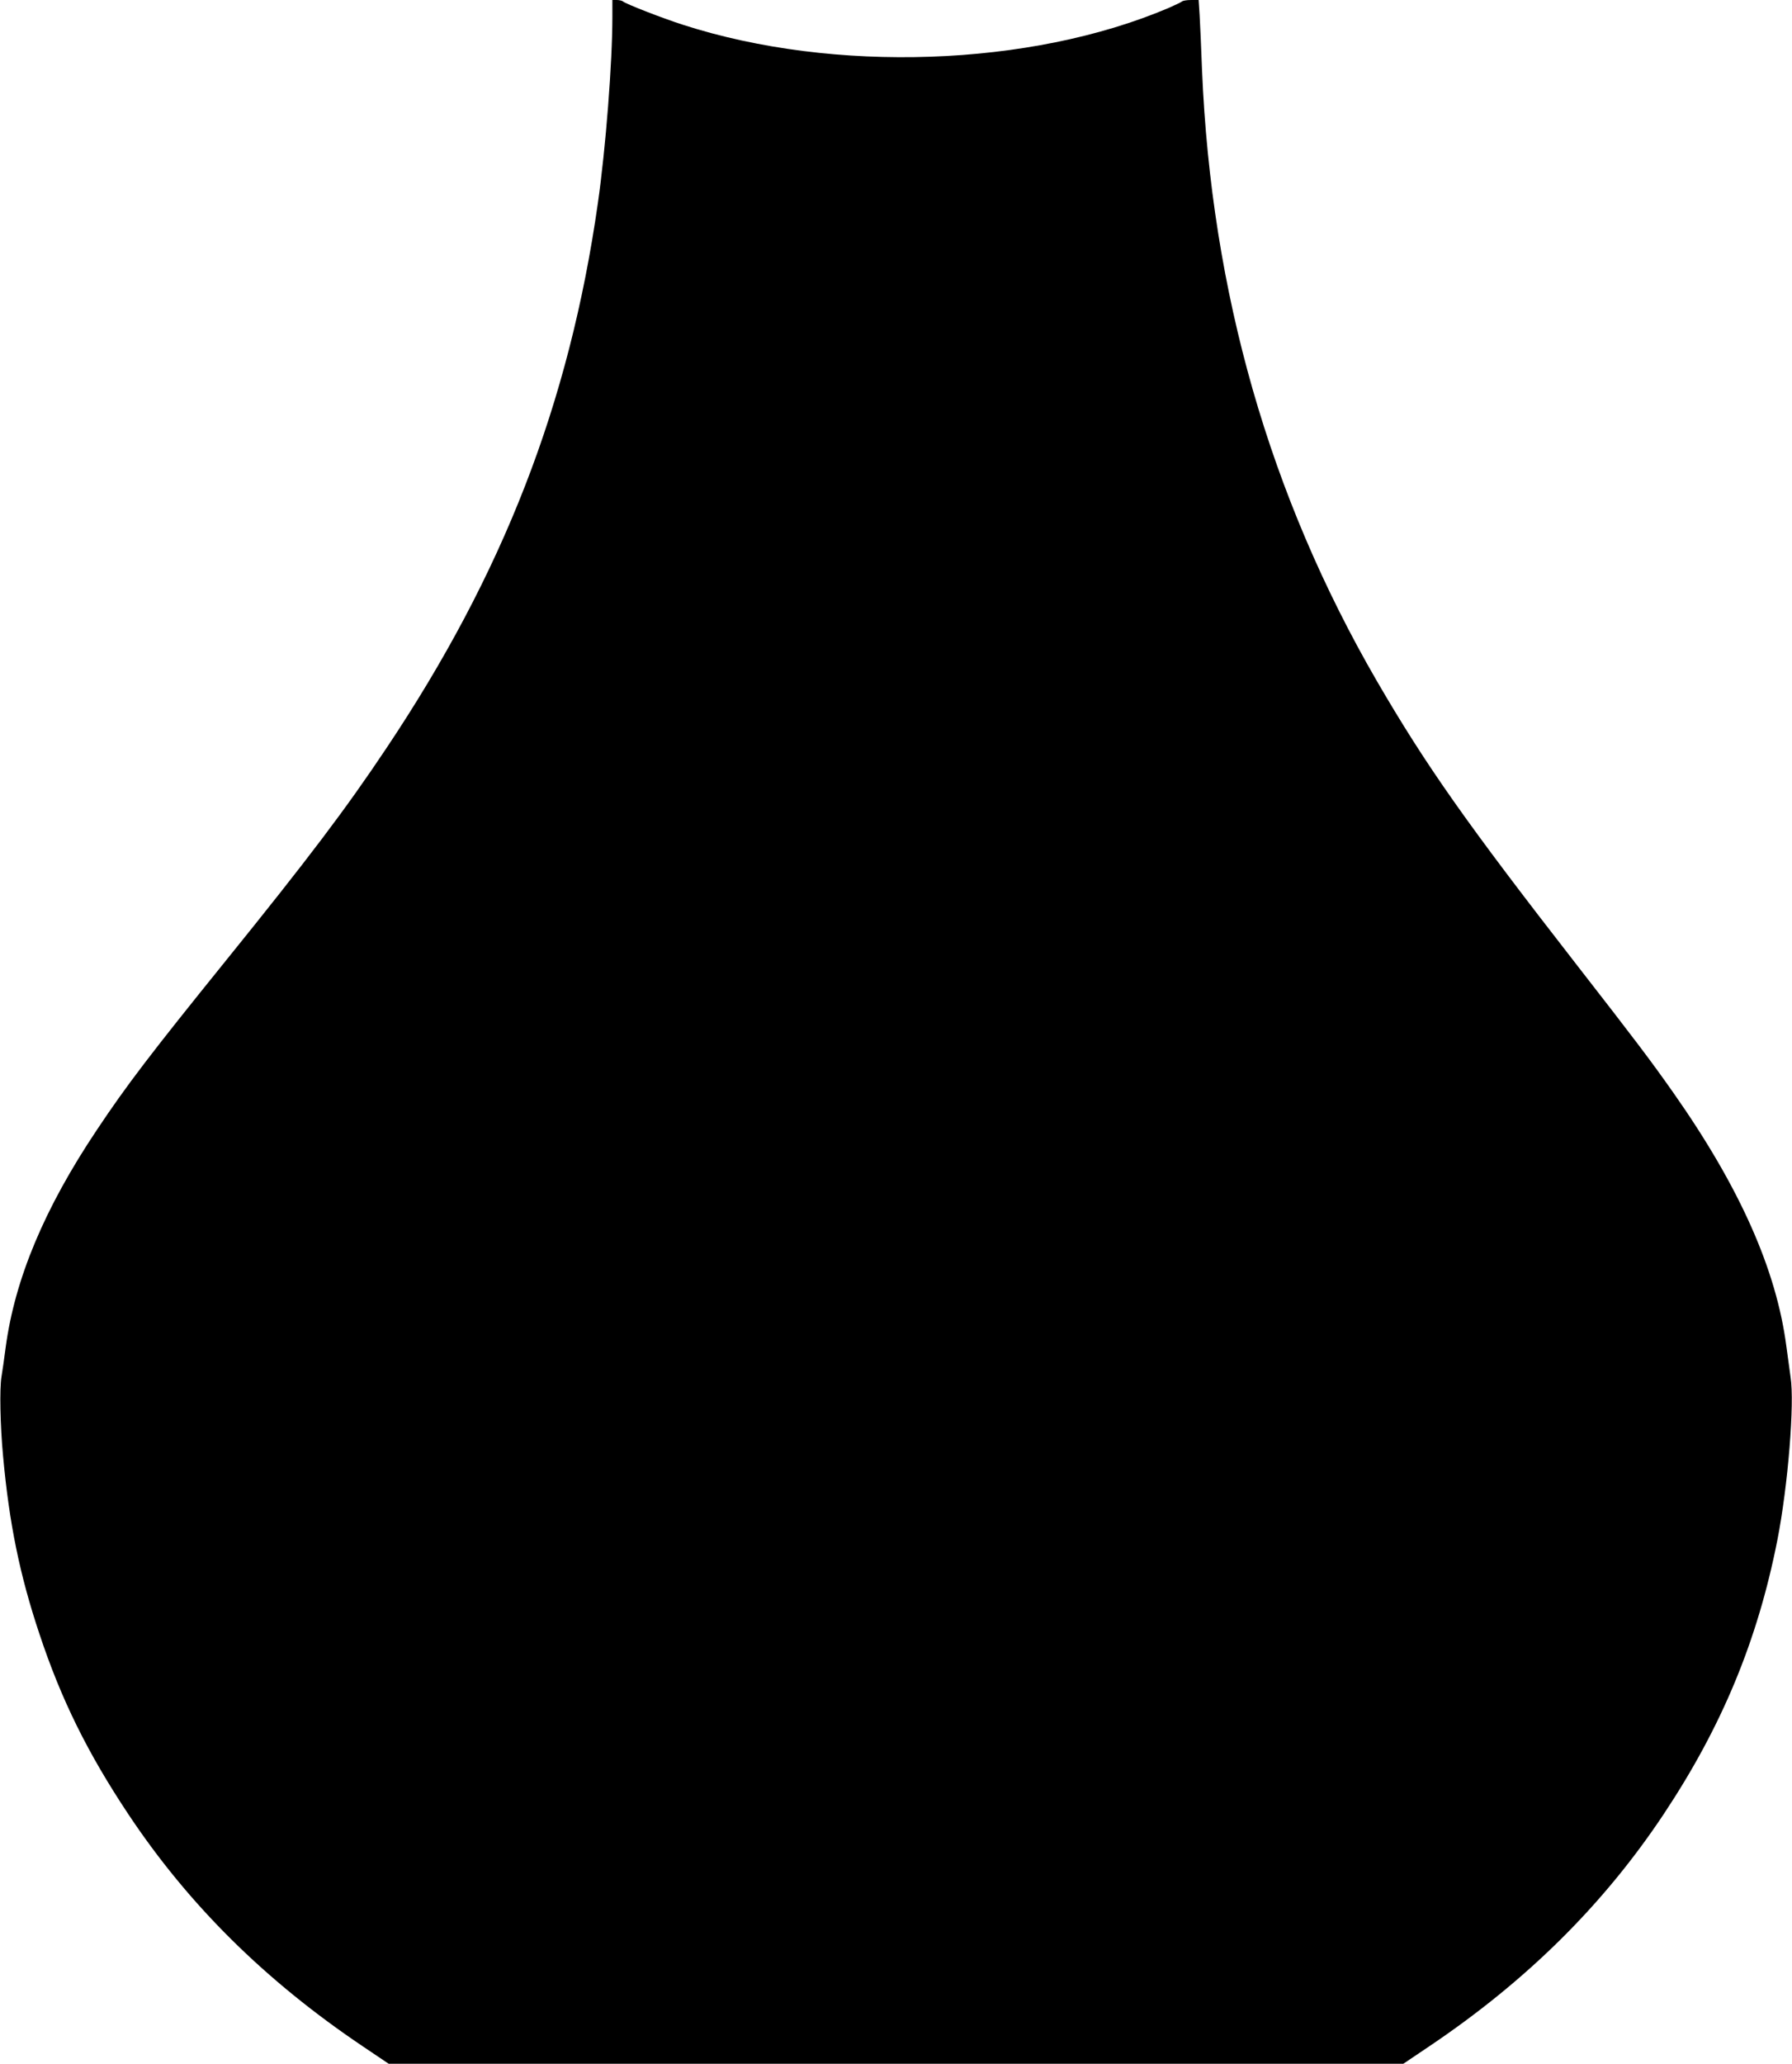 <?xml version="1.0" standalone="no"?>
<!DOCTYPE svg PUBLIC "-//W3C//DTD SVG 20010904//EN"
 "http://www.w3.org/TR/2001/REC-SVG-20010904/DTD/svg10.dtd">
<svg version="1.0" xmlns="http://www.w3.org/2000/svg"
 width="1112pt" height="1280pt" viewBox="0 0 1112 1280"
 preserveAspectRatio="xMidYMid meet">
<g transform="translate(0,1280) scale(0.1,-0.1)"
fill="#000000" stroke="none">
<path d="M3800 12696 c0 -284 -41 -813 -90 -1156 -177 -1242 -586 -2296 -1314
-3383 -249 -373 -481 -680 -996 -1317 -467 -578 -615 -772 -799 -1048 -326
-487 -509 -925 -566 -1350 -8 -64 -20 -146 -26 -182 -12 -73 -8 -298 10 -490
38 -418 103 -737 226 -1105 135 -406 298 -736 550 -1115 375 -564 851 -1035
1458 -1443 l159 -107 3148 0 3148 0 159 107 c607 408 1083 879 1458 1443 360
542 581 1074 704 1697 66 336 108 852 82 1013 -5 36 -17 121 -26 190 -62 475
-289 986 -700 1571 -145 206 -233 322 -601 795 -684 879 -934 1234 -1240 1760
-666 1149 -1027 2410 -1085 3789 -5 138 -12 292 -15 343 l-6 92 -47 0 c-26 0
-51 -4 -56 -9 -6 -5 -44 -23 -85 -41 -857 -364 -2074 -406 -3011 -104 -128 41
-359 131 -373 145 -6 5 -23 9 -38 9 l-28 0 0 -104z"/>
</g>
</svg>
